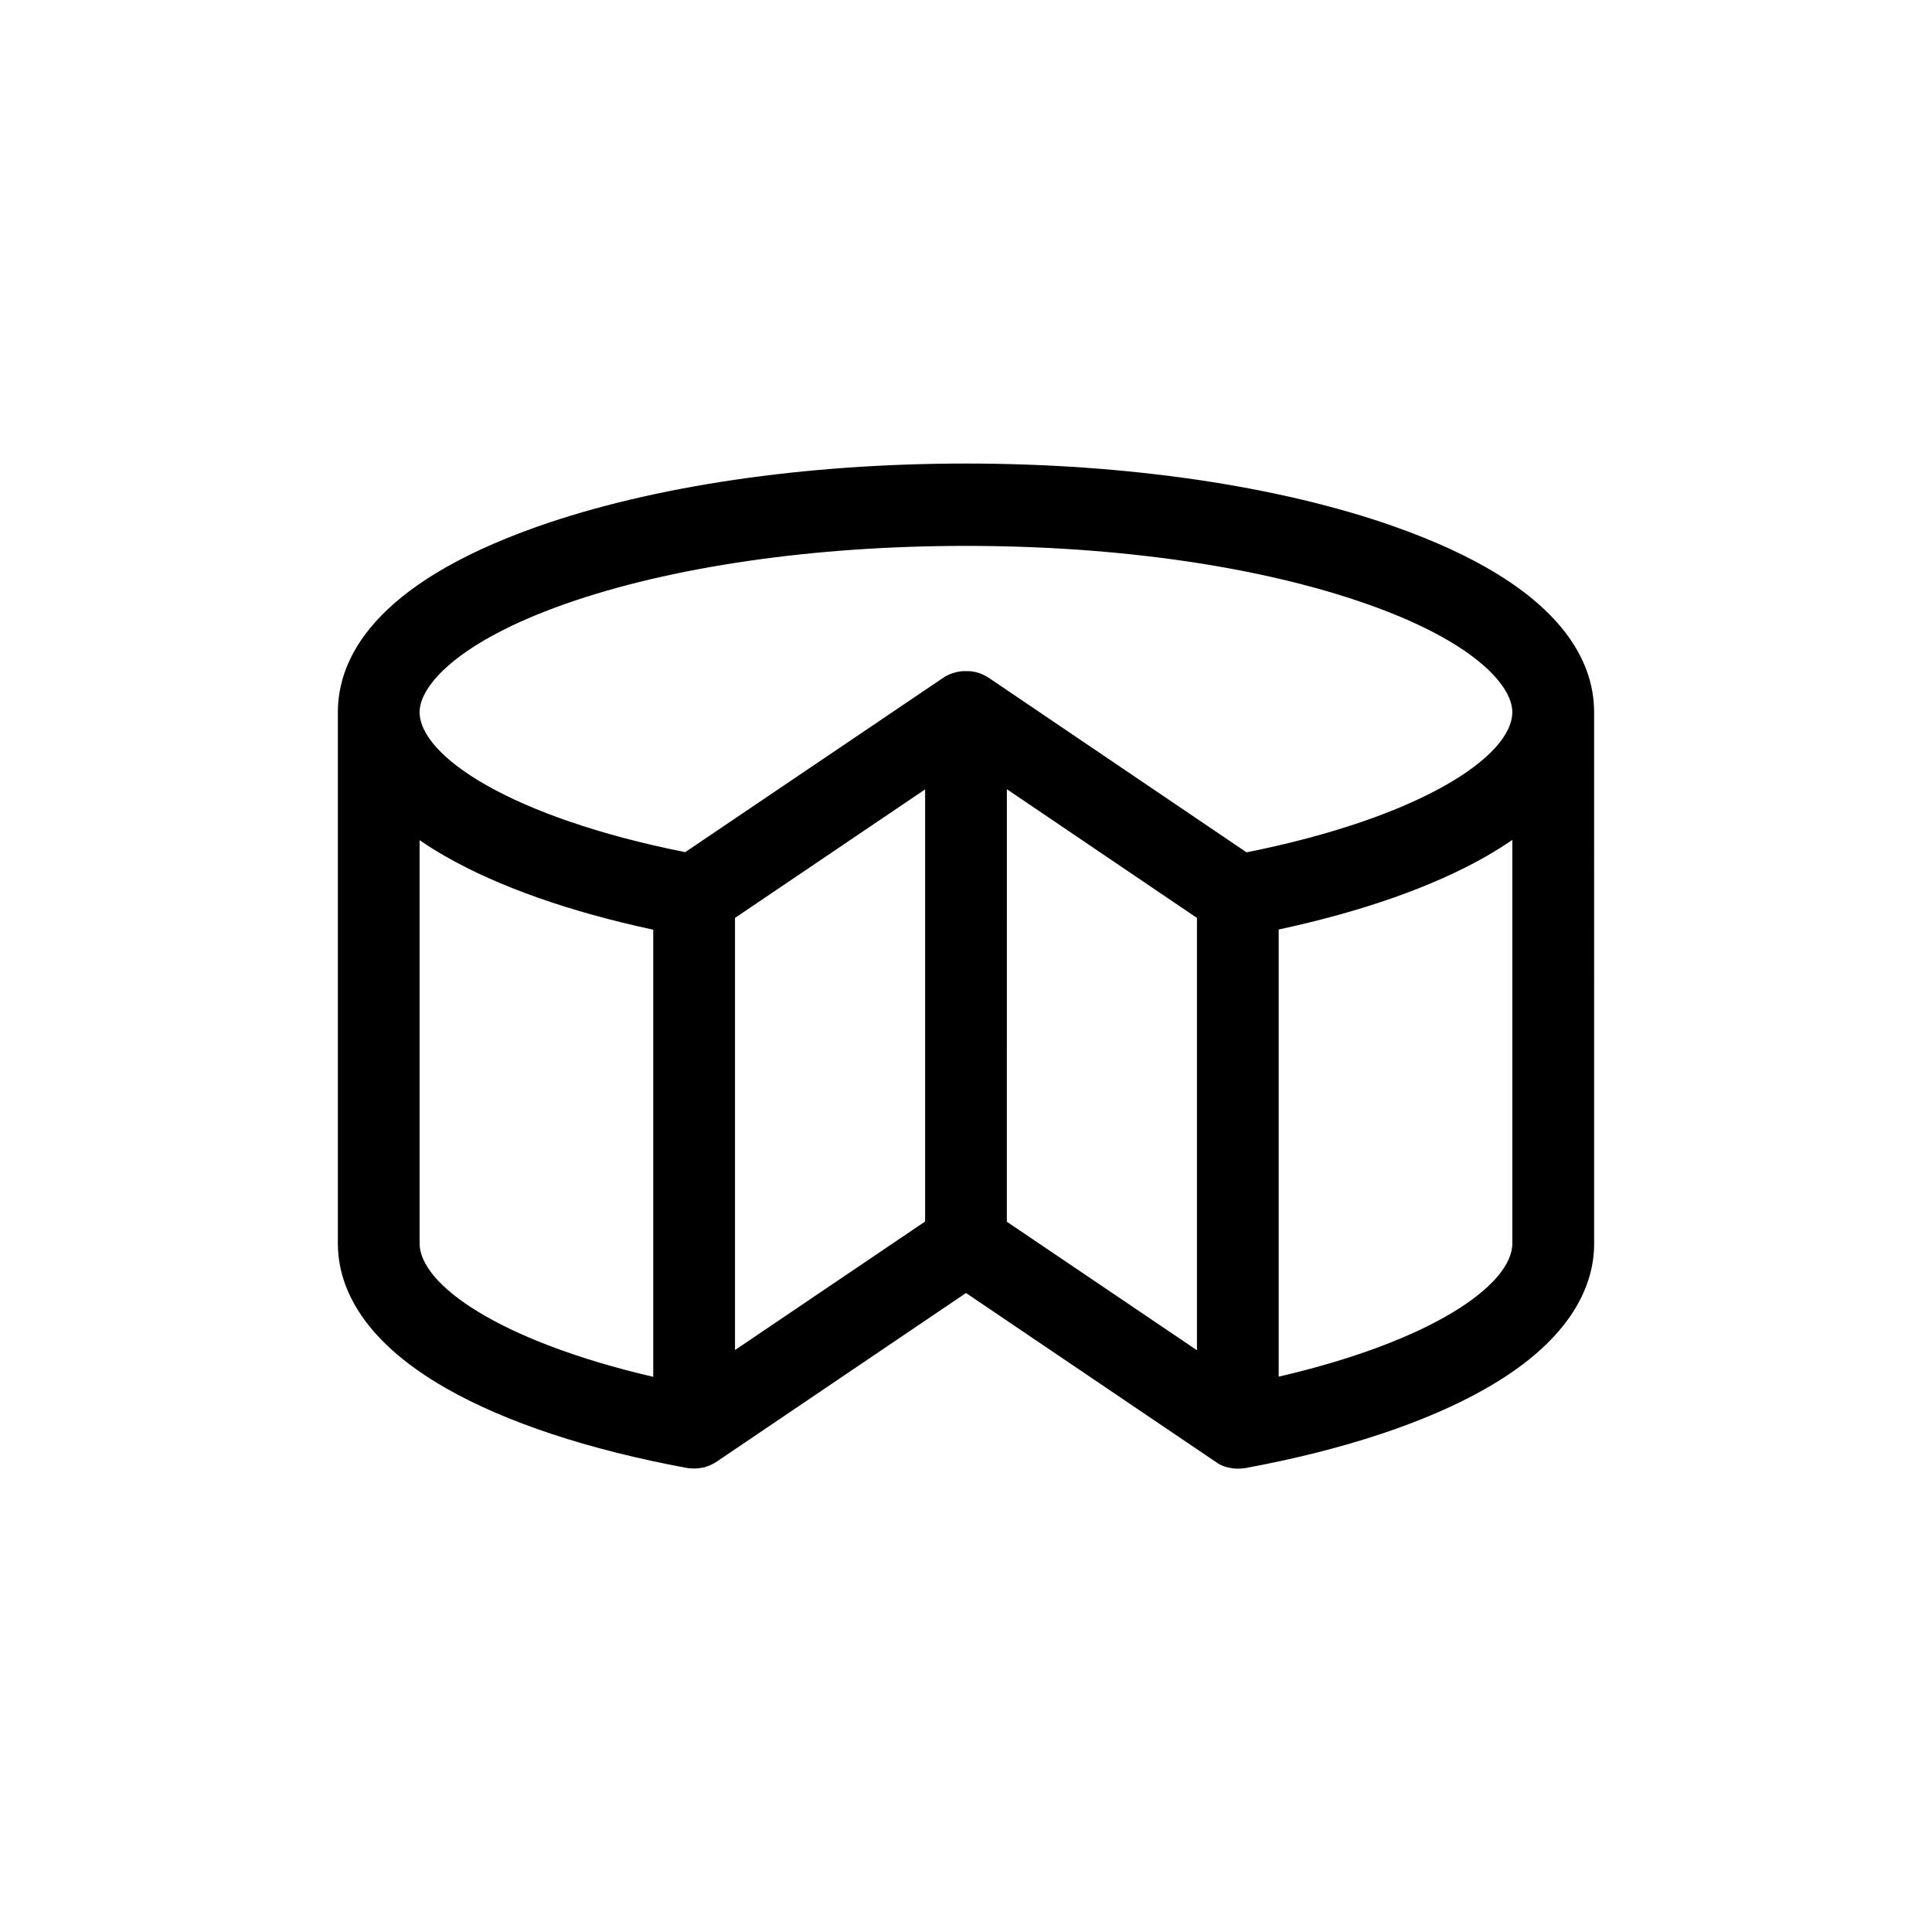 <?xml version="1.0" encoding="UTF-8"?>
<!-- Uploaded to: ICON Repo, www.svgrepo.com, Generator: ICON Repo Mixer Tools -->
<svg fill="#000000" width="800px" height="800px" version="1.1" viewBox="144 144 512 512" xmlns="http://www.w3.org/2000/svg">
 <path d="m513.61 283.57c-30.531-10.781-70.887-16.727-113.61-16.727s-83.078 5.945-113.61 16.727c-43.68 15.418-52.852 35.215-52.852 49.172v140.82c0 10.027 4.988 24.836 28.668 38.34 15.77 9.02 37.836 16.324 63.781 21.109 0.102 0 0.25 0.051 0.352 0.051 0.203 0.051 0.352 0.051 0.555 0.051 0.25 0 0.453 0.051 0.707 0.051h0.352 0.301 0.203c0.707-0.051 1.461-0.152 2.168-0.301 0.051 0 0.102 0 0.152-0.051 0.707-0.203 1.359-0.453 2.016-0.805 0.051-0.051 0.152-0.051 0.203-0.102 0.301-0.152 0.555-0.301 0.855-0.504 0.051 0 0.051-0.051 0.102-0.051 0 0 0.051 0 0.051-0.051l65.996-44.641 66 44.637c0.203 0.152 0.402 0.25 0.605 0.402 0 0 0.051 0 0.051 0.051 0.25 0.152 0.555 0.301 0.805 0.453 0.25 0.102 0.555 0.25 0.805 0.352 0.051 0 0.102 0.051 0.152 0.051 0.25 0.102 0.453 0.152 0.707 0.203 0.051 0 0.102 0.051 0.203 0.051 0.25 0.051 0.453 0.102 0.707 0.152 0.051 0 0.102 0 0.203 0.051 0.25 0.051 0.504 0.051 0.754 0.102h0.152c0.301 0 0.605 0.051 0.906 0.051 0.402 0 0.754-0.051 1.16-0.051 0.102 0 0.203-0.051 0.352-0.051 0.152 0 0.301-0.051 0.453-0.051 25.945-4.785 48.012-12.09 63.781-21.109 23.68-13.504 28.668-28.312 28.668-38.34l-0.008-140.91c0-13.906-9.168-33.707-52.848-49.125zm-258.41 189.94v-106.86c2.117 1.461 4.434 2.922 7.004 4.383 13.957 7.961 32.797 14.609 54.914 19.348v118.5c-40.707-9.473-61.918-24.434-61.918-35.367zm206.01-86.25v114.57l-50.383-34.059 0.004-114.62zm-72.043 80.457-50.383 34.059v-114.52l50.383-34.059zm155.62 5.793c0 10.934-21.211 25.895-61.918 35.316v-118.5c22.117-4.734 40.961-11.387 54.914-19.348 2.519-1.461 4.836-2.922 7.004-4.383zm-70.434-103.63-68.316-46.25c-0.352-0.25-0.754-0.453-1.16-0.656-0.102-0.051-0.203-0.102-0.301-0.152-0.301-0.152-0.656-0.301-0.957-0.402-0.102-0.051-0.203-0.102-0.352-0.102-0.402-0.152-0.805-0.25-1.211-0.301-0.102 0-0.152 0-0.25-0.051-0.352-0.051-0.707-0.102-1.059-0.102h-0.402-1.109-0.203c-0.453 0.051-0.855 0.102-1.309 0.203-0.102 0-0.152 0.051-0.25 0.051-0.352 0.102-0.707 0.203-1.059 0.301-0.102 0.051-0.203 0.051-0.301 0.102-0.402 0.152-0.855 0.352-1.258 0.555-0.301 0.152-0.555 0.301-0.805 0.504-0.051 0-0.051 0.051-0.102 0.051l-68.367 46.199c-46.25-9.219-70.383-25.492-70.383-37.129 0-6.902 10.027-18.539 38.34-28.566 28.262-9.977 66.098-15.469 106.45-15.469s78.191 5.492 106.45 15.469c28.312 9.977 38.34 21.613 38.34 28.566 0 11.688-24.184 27.91-70.434 37.18z"/>
</svg>